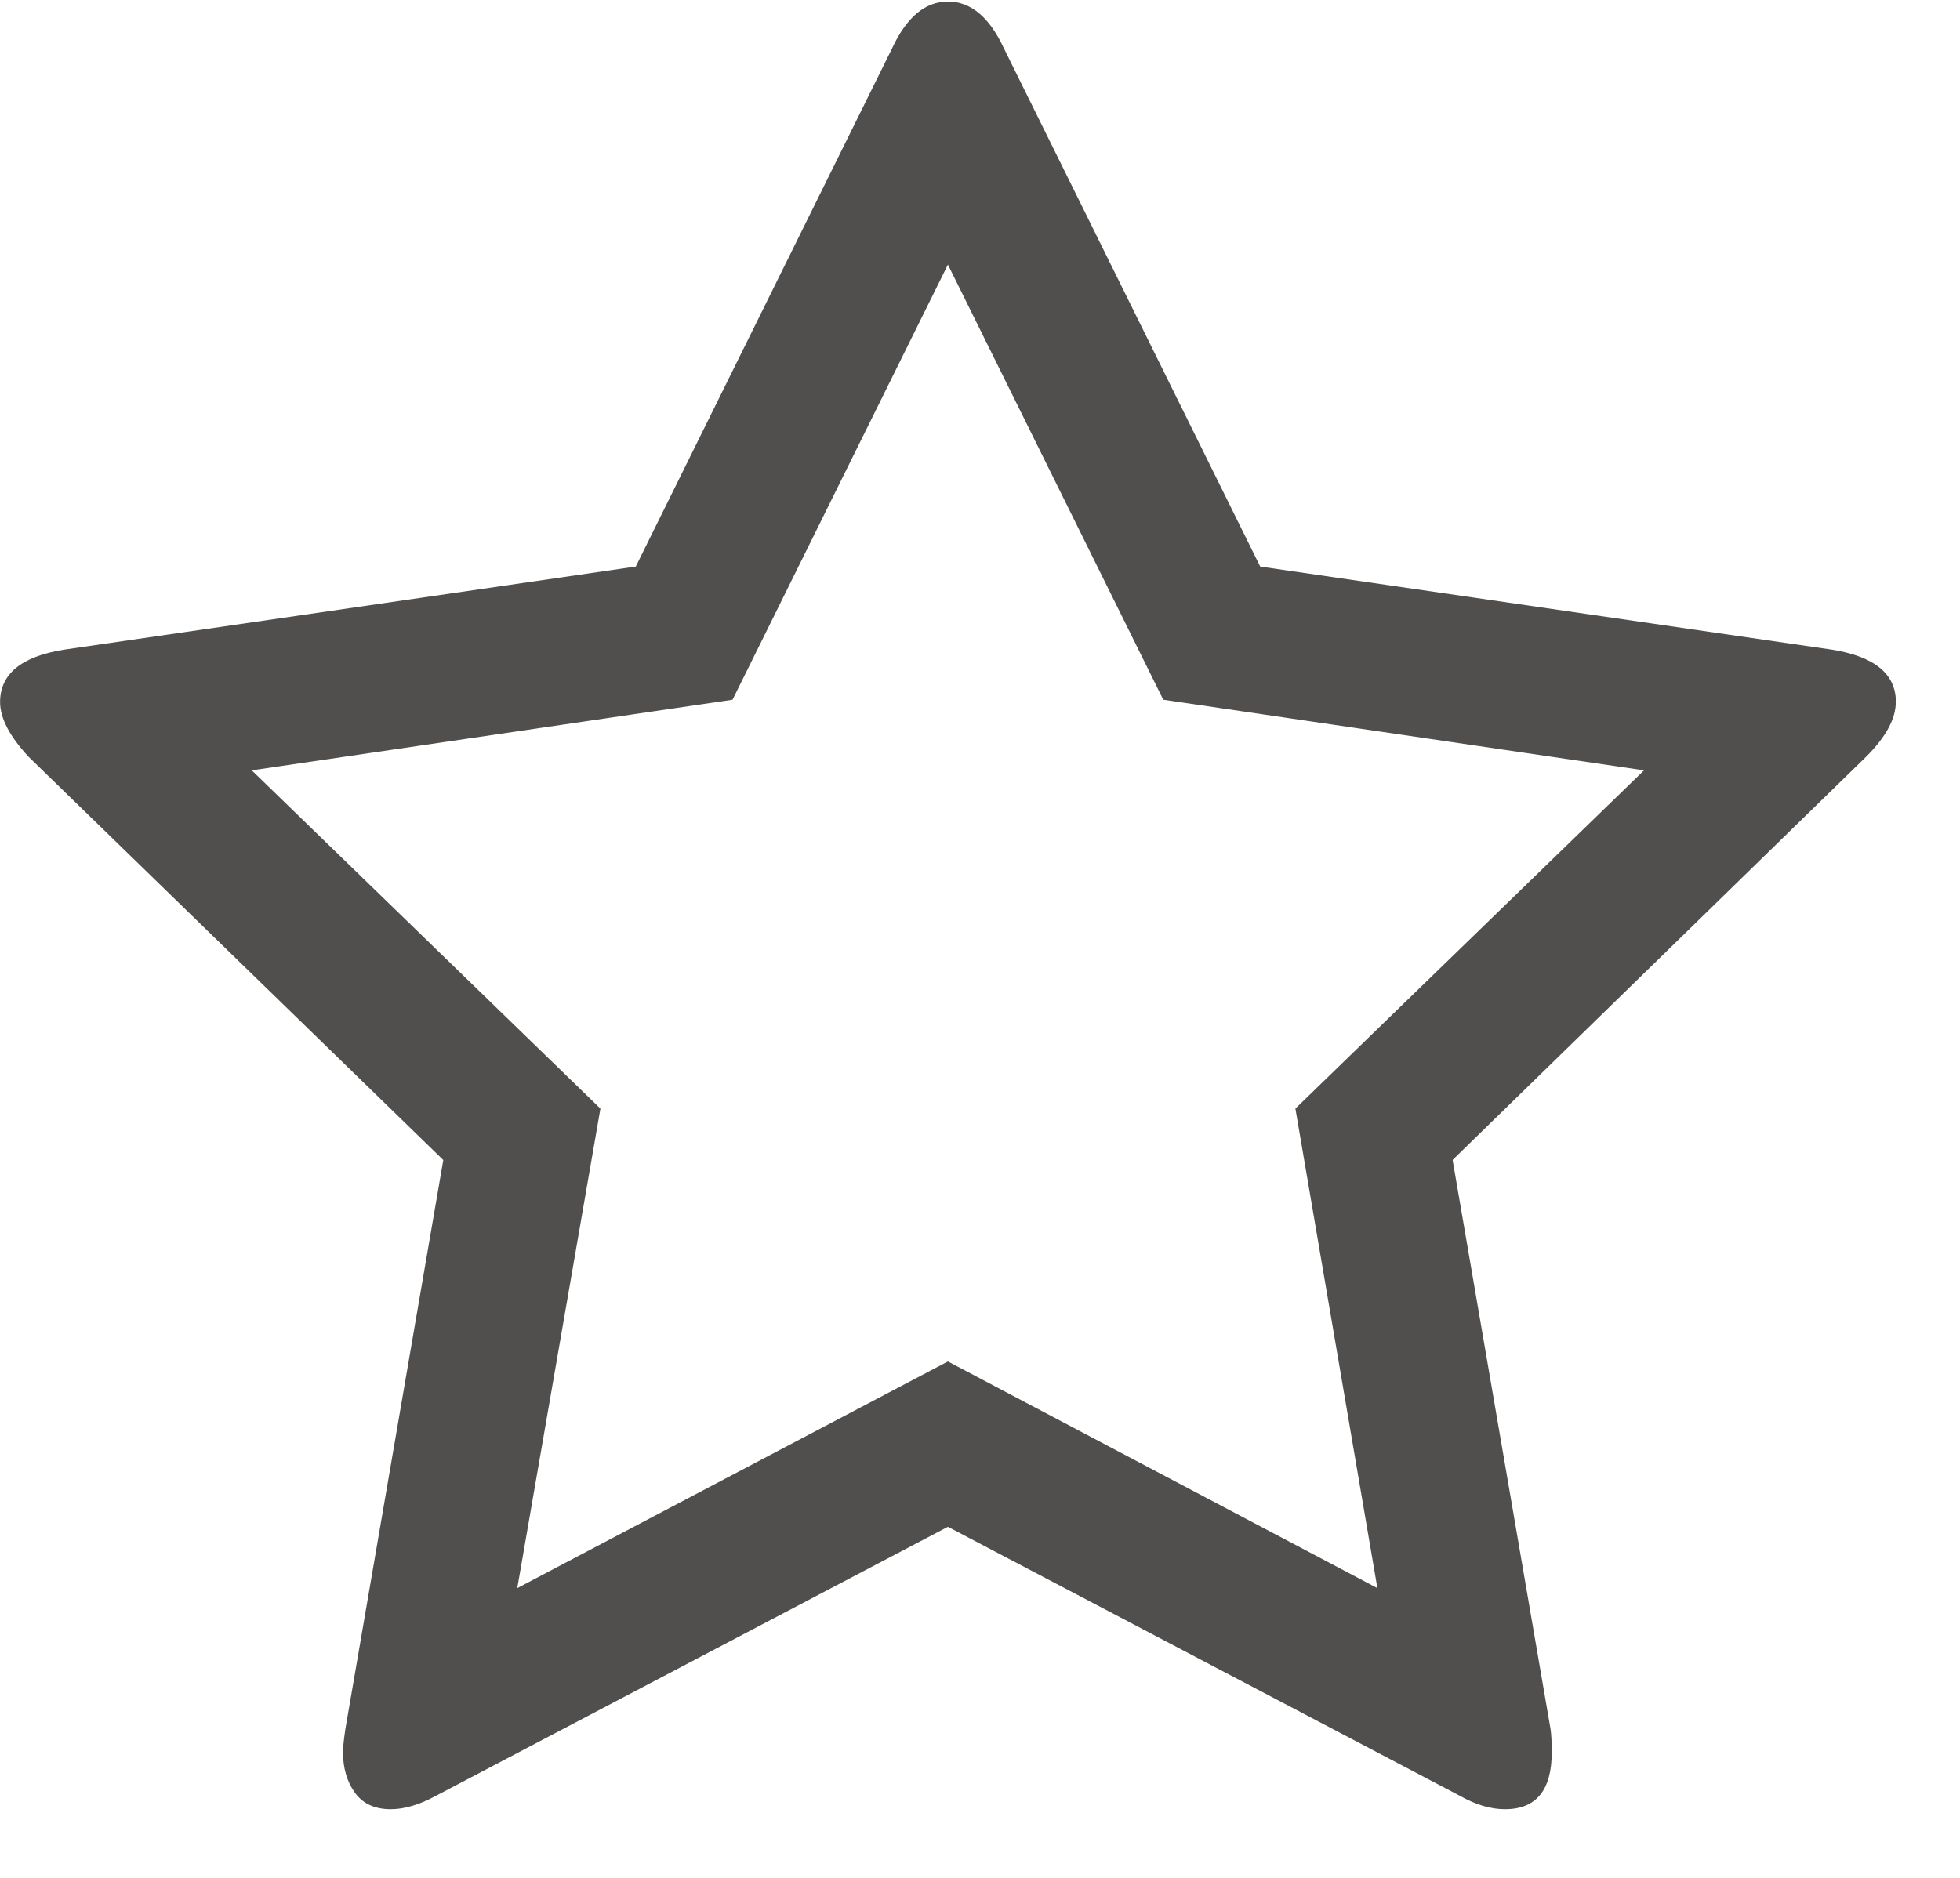 <svg height="23" viewBox="0 0 24 23" width="24" xmlns="http://www.w3.org/2000/svg"><path d="m617.862 300.578 4.269-4.143-5.887-.865-2.637-5.329-2.637 5.329-5.887.865 4.269 4.143-1.018 5.873 5.273-2.776 5.259 2.776zm7.352-4.98c0 .205-.121.428-.363.67l-5.064 4.939 1.2 6.975c.009.065.014.158.014.279 0 .465-.191.698-.572.698-.177 0-.363-.056-.558-.167l-6.264-3.292-6.264 3.292c-.205.112-.391.167-.558.167-.195 0-.342-.067-.439-.202s-.146-.3-.146-.495c0-.056.009-.149.028-.279l1.2-6.975-5.078-4.939c-.233-.251-.349-.474-.349-.67 0-.344.26-.558.781-.642l7.003-1.018 3.139-6.348c.177-.381.405-.572.684-.572s.507.191.684.572l3.139 6.348 7.003 1.018c.521.084.781.298.781.642z" fill="#504f4e" transform="translate(-602 -287)"/></svg>